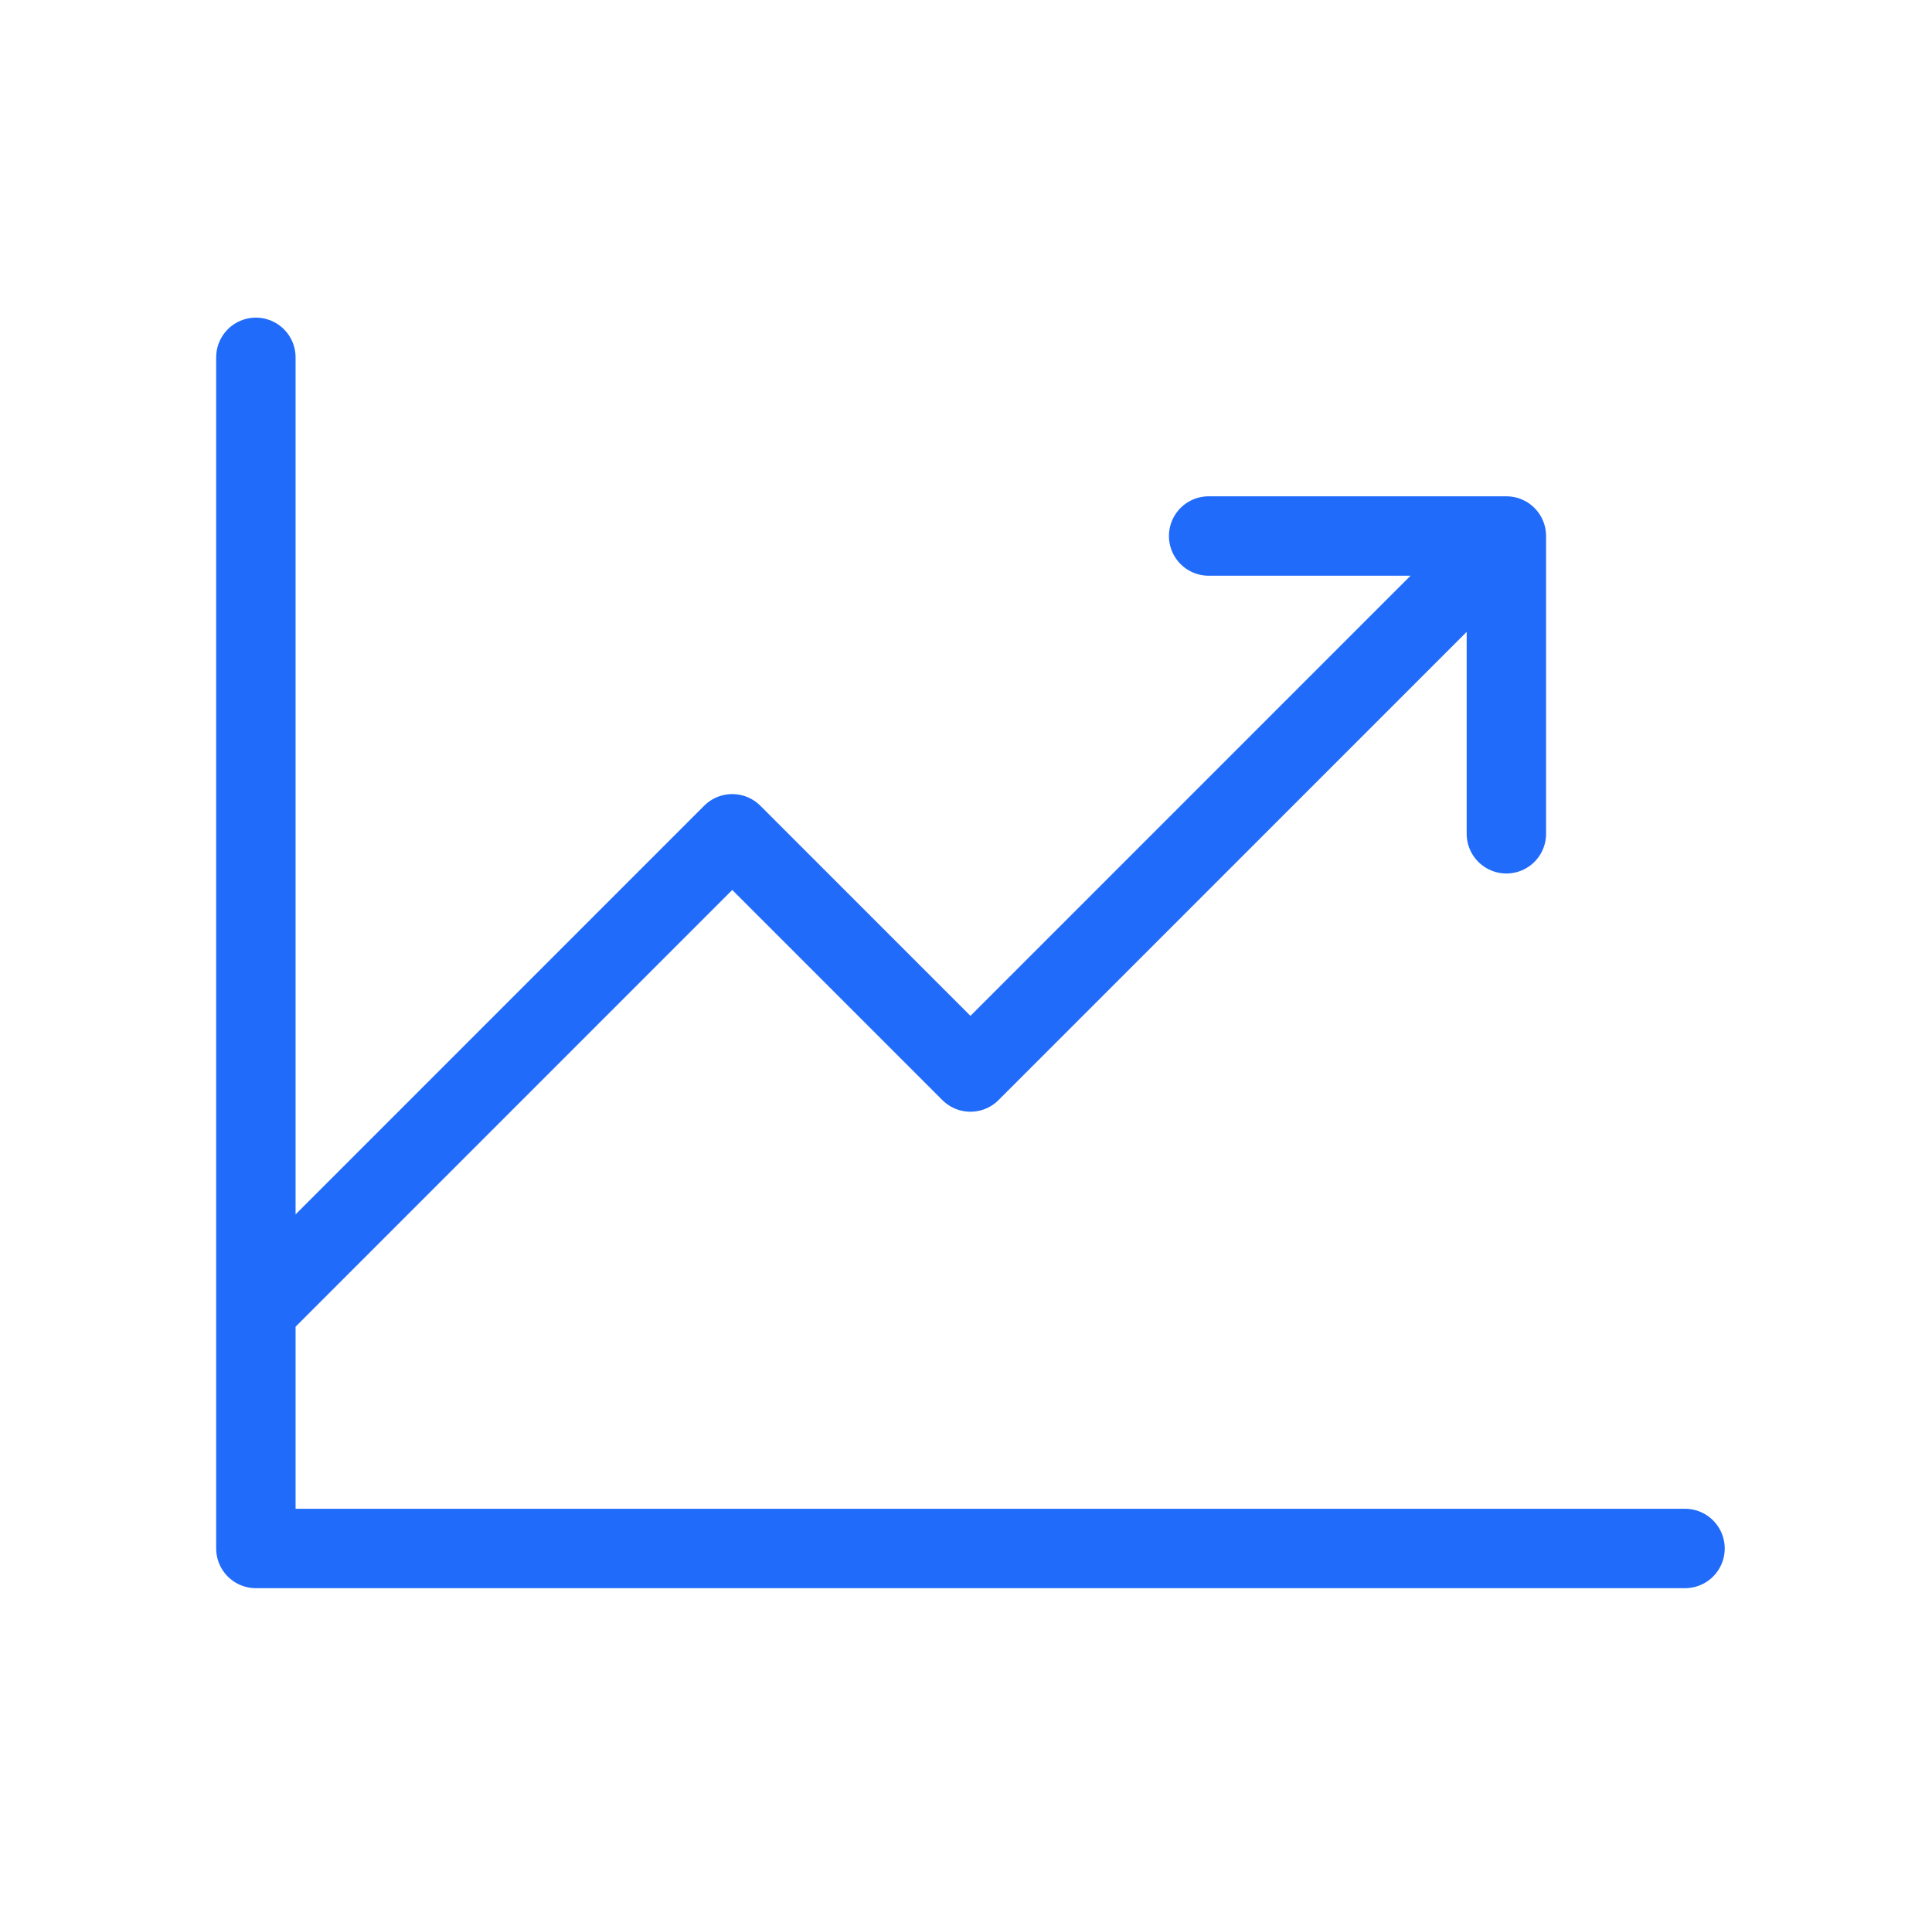 <svg width="73" height="72" viewBox="0 0 73 72" fill="none" xmlns="http://www.w3.org/2000/svg">
<path d="M63.668 58.5H9.668V13.5M56.918 20.25L36.668 40.5L27.668 31.5L9.668 49.5M56.918 20.25V31.5M56.918 20.25H45.668" stroke="#216BFA" stroke-width="3" stroke-linecap="round" stroke-linejoin="round"/>
</svg>
